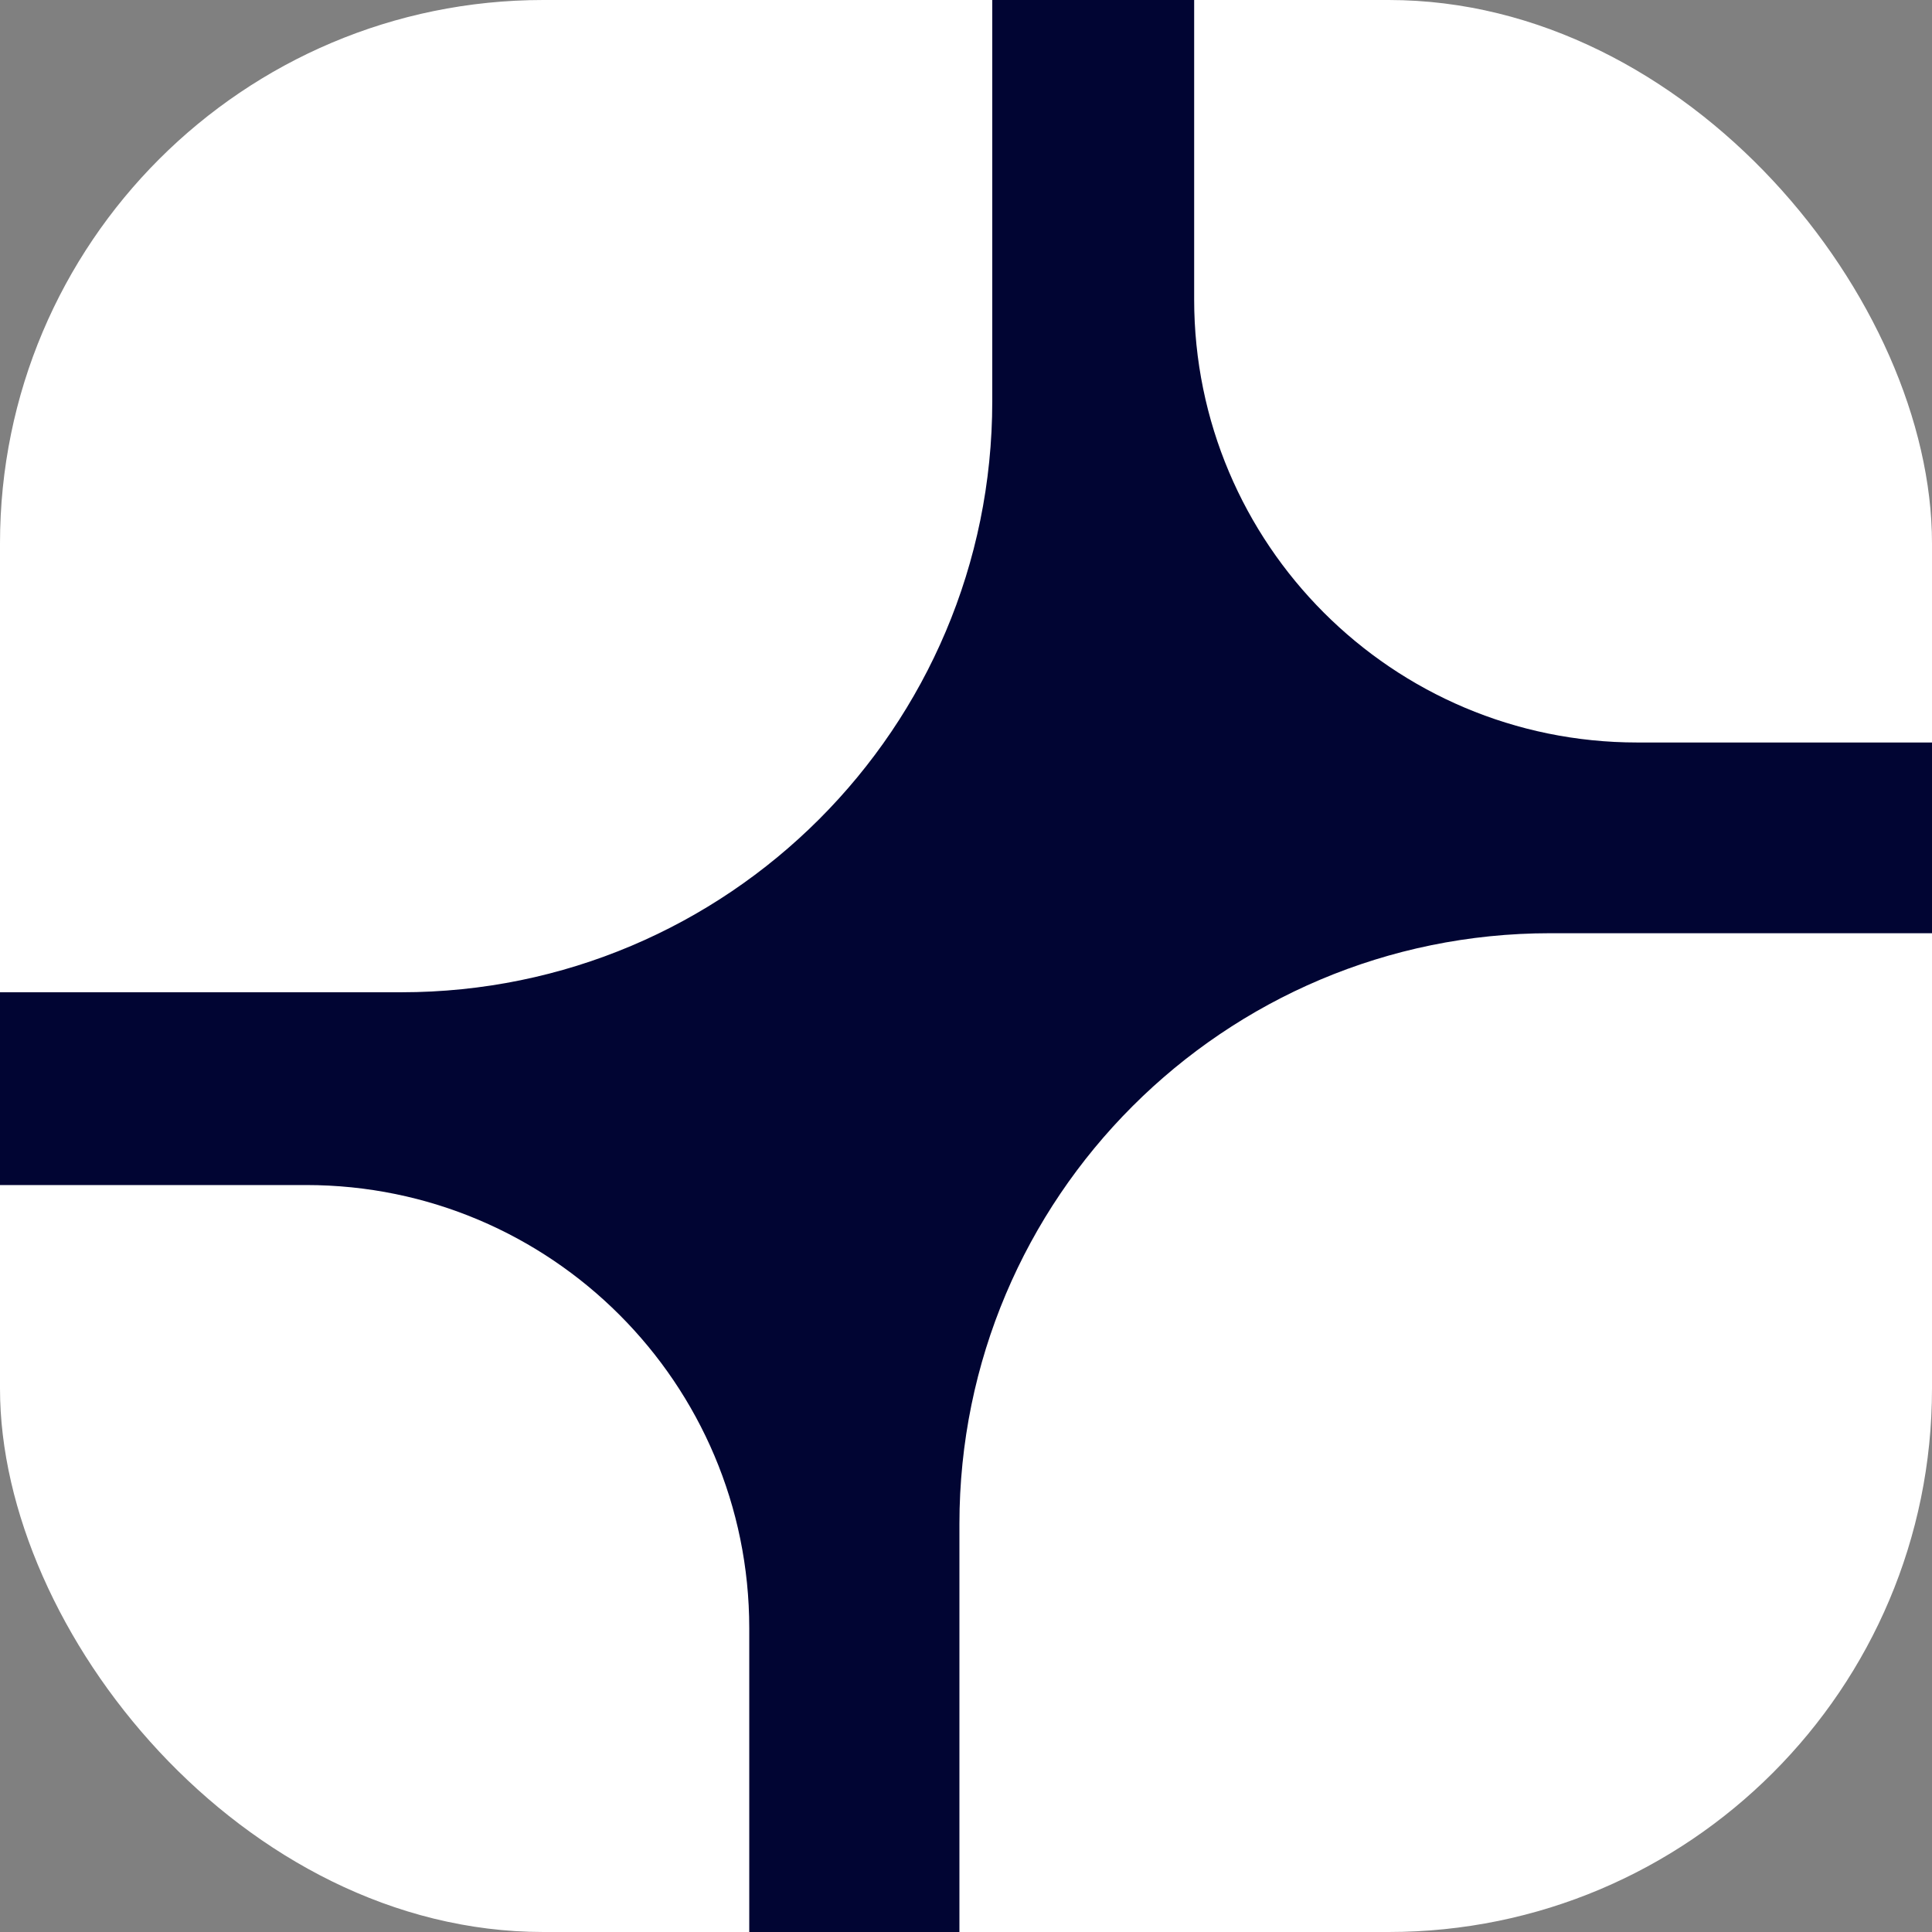 <svg width="32" height="32" viewBox="0 0 32 32" fill="none" xmlns="http://www.w3.org/2000/svg">
<rect x="0" y="0" width="32" height="32" fill="#808080" stroke="none"/>
<g clip-path="url(#clip0_12812_218082)">
<rect width="32" height="32" rx="9" fill="white"/>
<path d="M27.118 12.298C23.064 12.298 19.779 9.012 19.779 4.959V0H16.435V6.648C16.435 12.053 12.053 16.435 6.648 16.435H0V19.628H5.071C9.124 19.628 12.41 22.914 12.41 26.968V32H15.891V25.243C15.891 19.838 20.273 15.457 25.677 15.457H32V12.298H27.118V12.298Z" fill="#010533"/>
</g>
<defs>
<clipPath id="clip0_12812_218082">
<rect width="32" height="32" rx="9" fill="white"/>
</clipPath>
</defs>
</svg>
